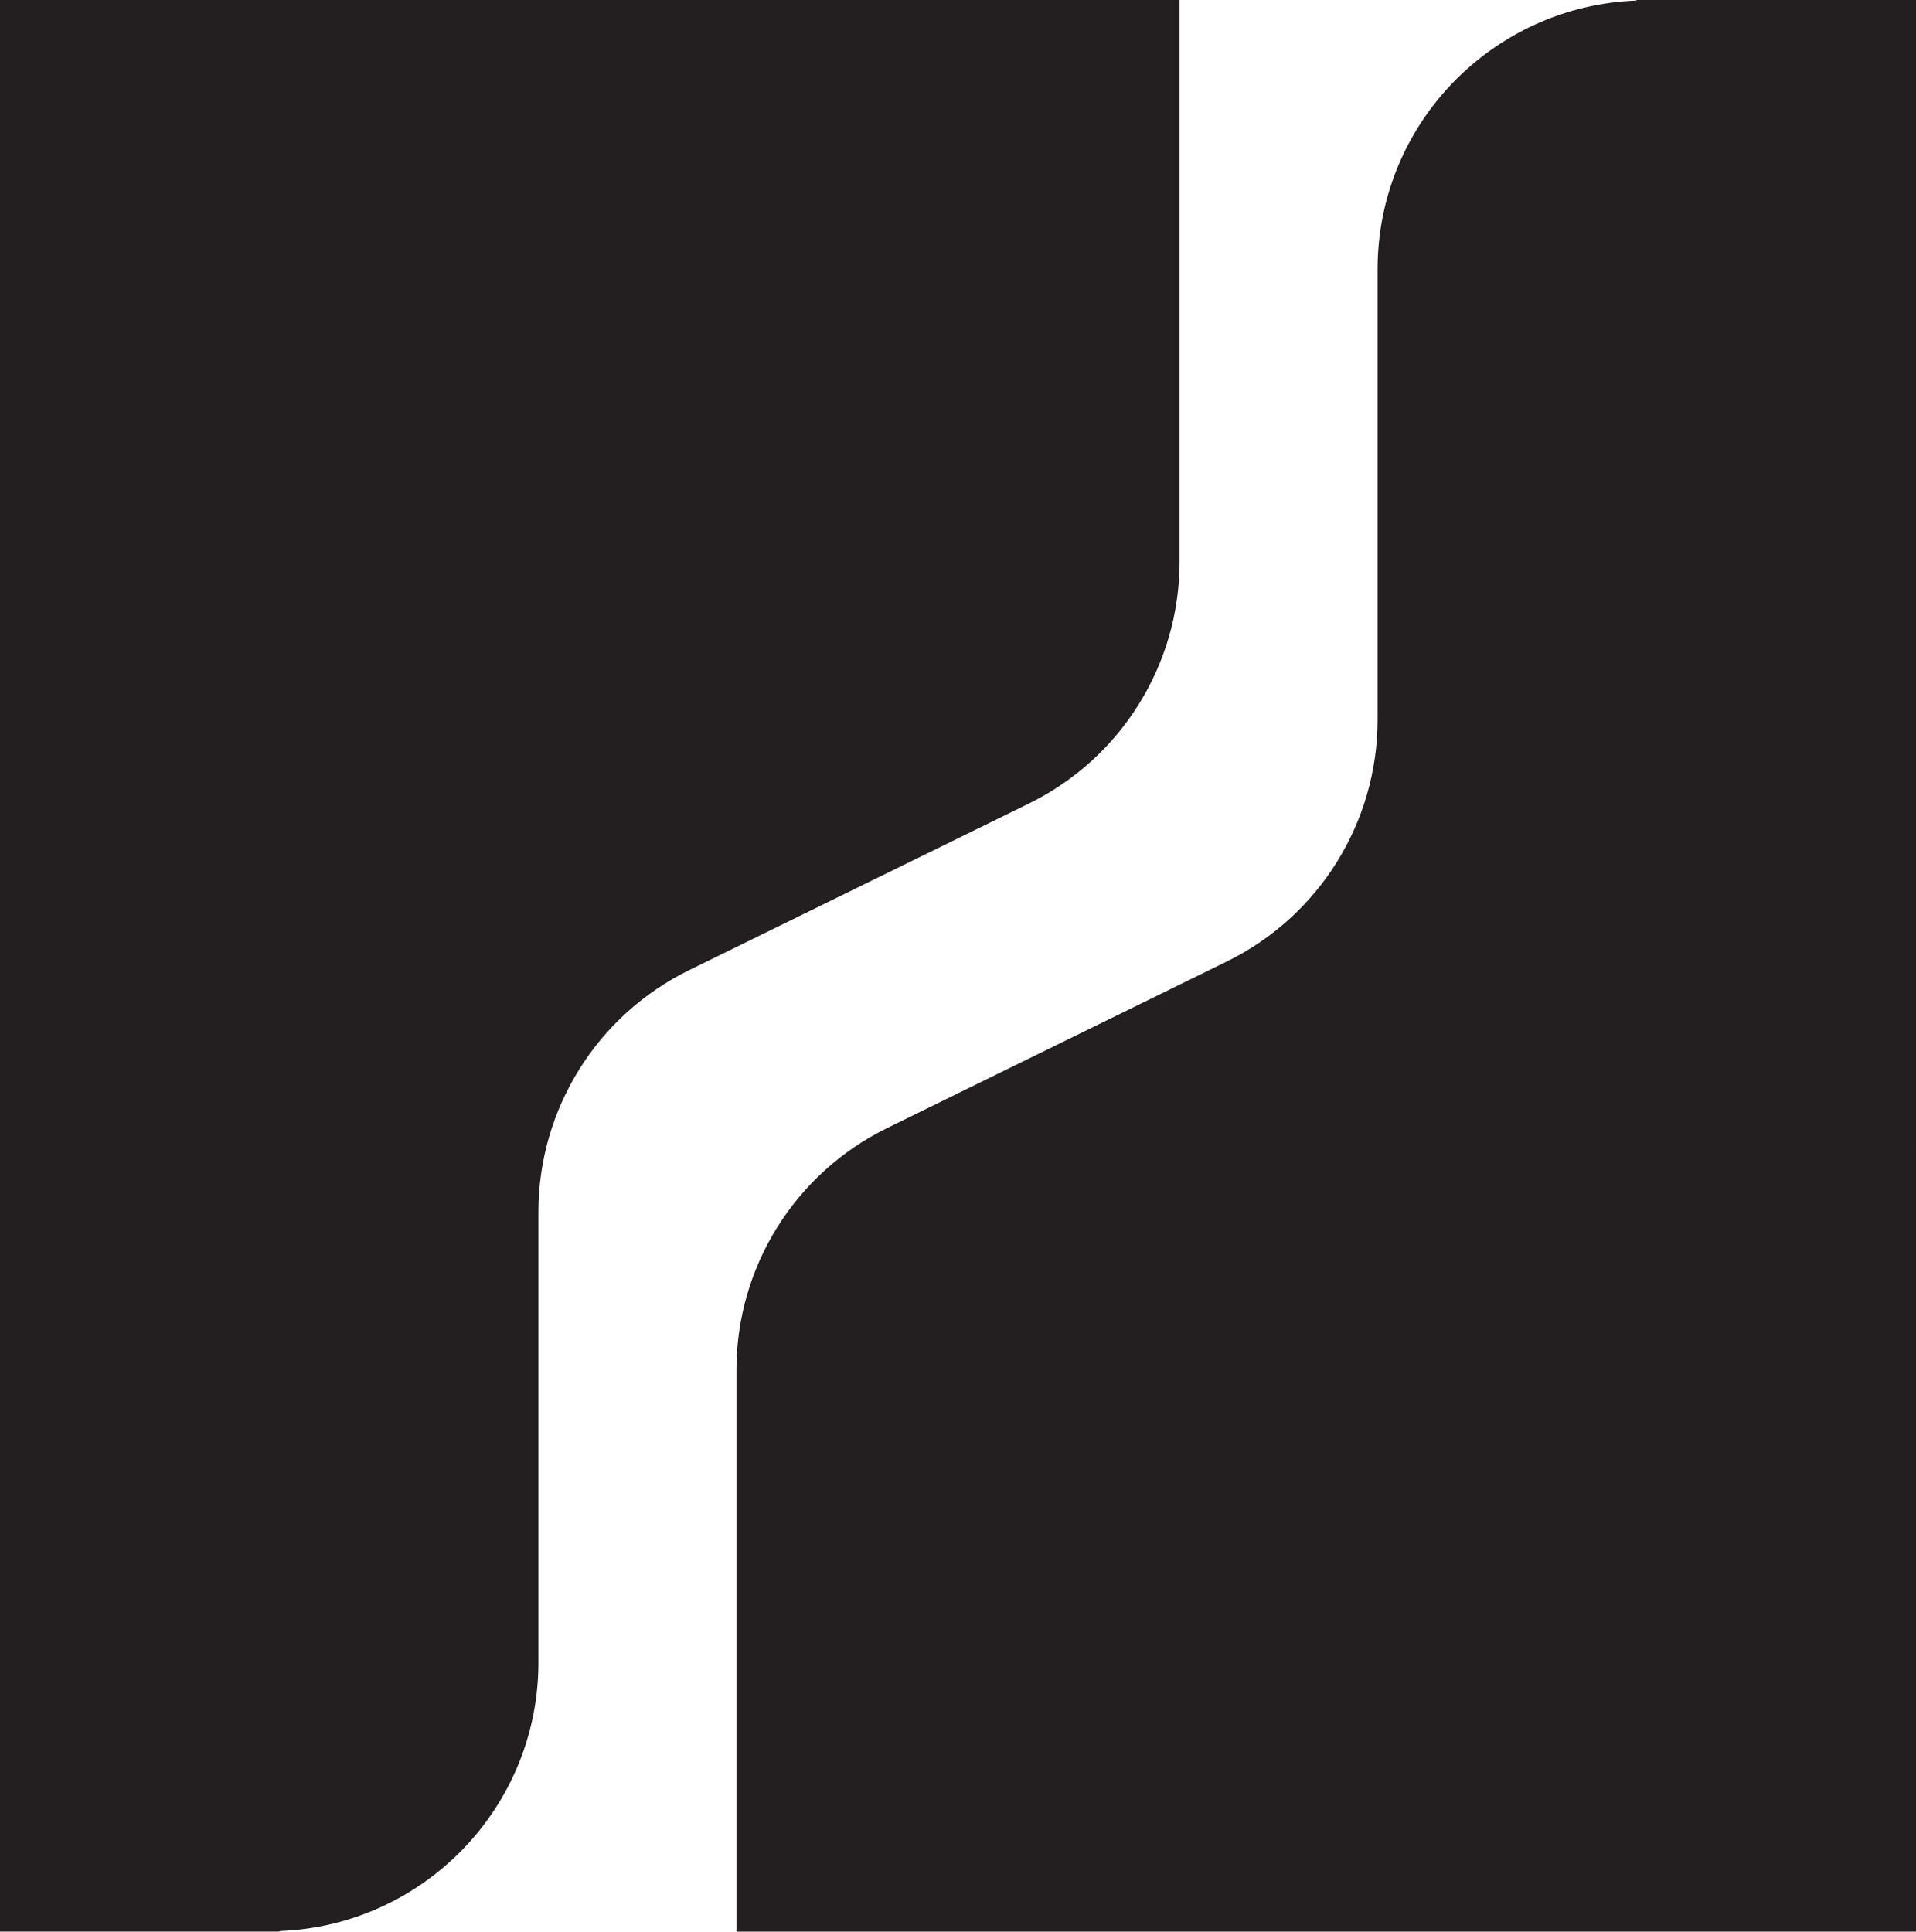 <svg xmlns="http://www.w3.org/2000/svg" id="Layer_1" viewBox="0 0 495.933 500"><defs><style>.cls-1{fill:#231f20;}</style></defs><path class="cls-1" d="M423.583.141c-37.245,1.411-67.016,31.963-67.016,69.553v116.608c0,26.592-15.133,50.867-39.01,62.575l-87.933,43.118c-23.875,11.707-39.007,35.98-39.007,62.57v145.435h305.315V.002h-72.349v.139Z"></path><path class="cls-1" d="M305.314,145.435V0H0v499.998h72.349v-.139c37.245-1.411,67.016-31.963,67.016-69.553v-116.608c0-26.592,15.133-50.867,39.009-62.575l87.934-43.118c23.875-11.707,39.006-35.98,39.006-62.57Z"></path></svg>